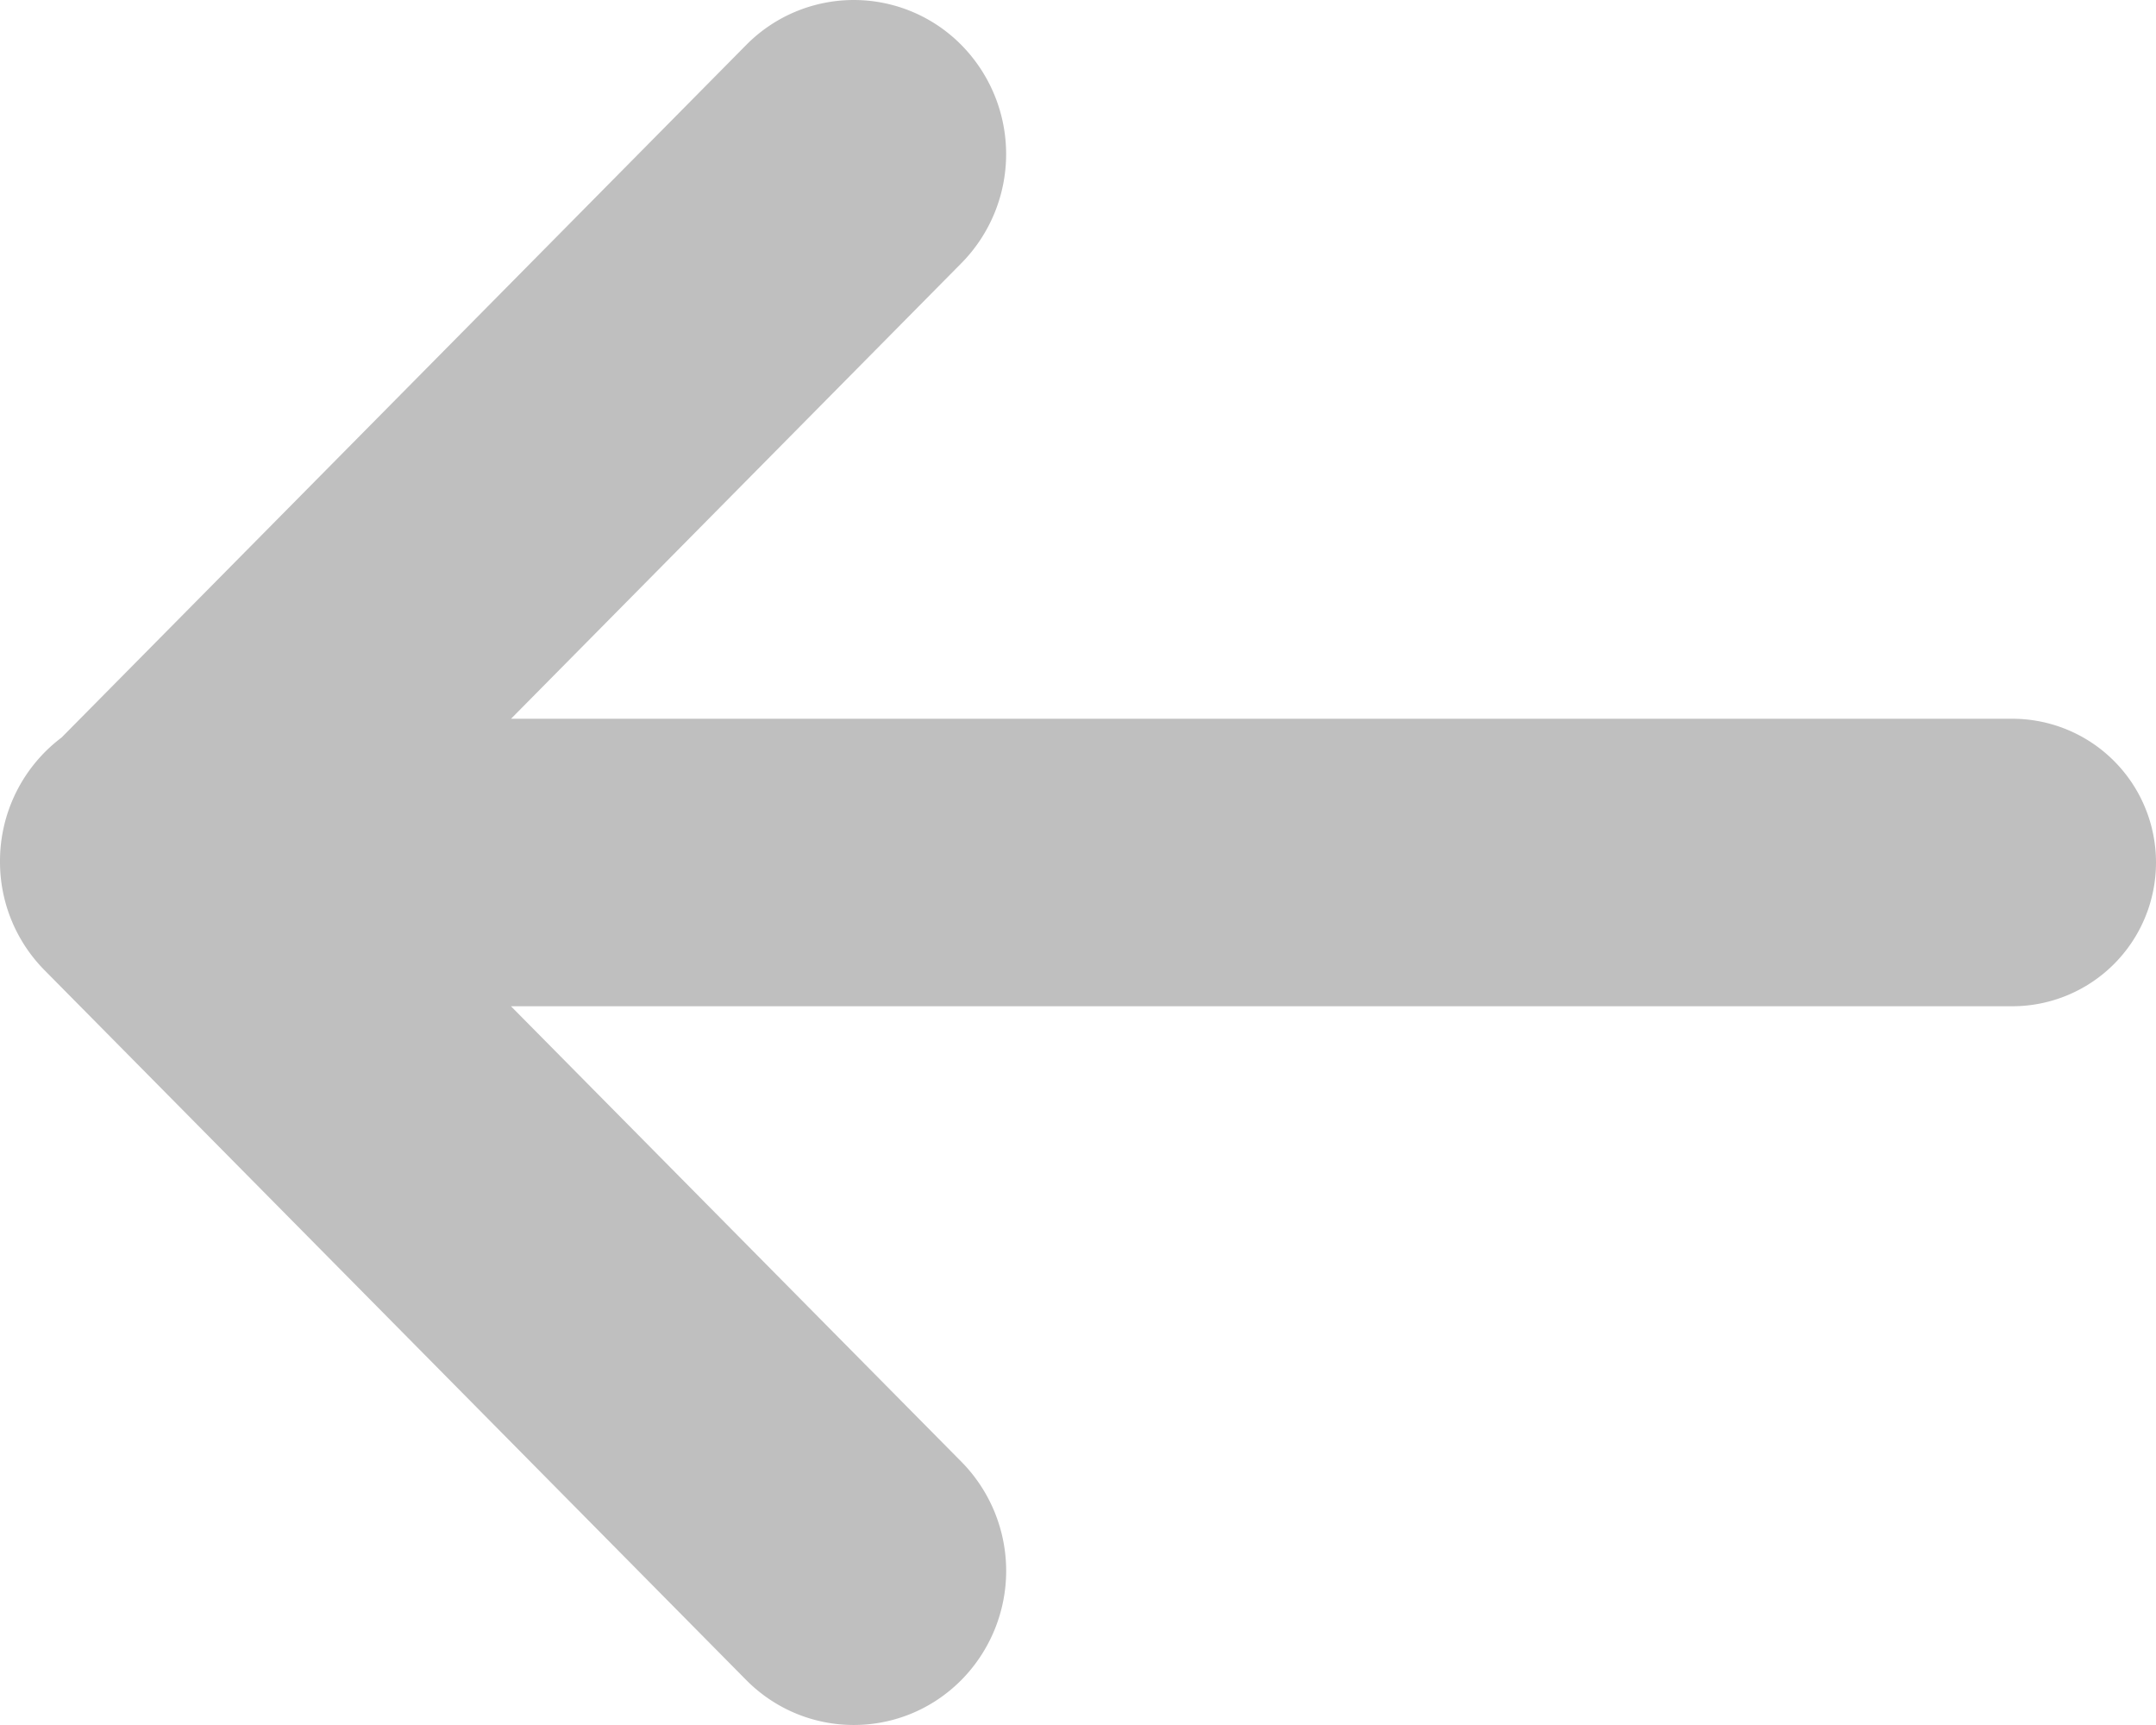 <svg width="30" height="24" fill="none" xmlns="http://www.w3.org/2000/svg"><path d="M13.379 3.66a2.161 2.161 0 000-3.032 2.103 2.103 0 00-2.998 0L.857 10.261A2.152 2.152 0 000 11.993V12a2.143 2.143 0 00.621 1.5l9.76 9.872c.828.837 2.17.837 2.998 0a2.161 2.161 0 000-3.033L7.11 14H28a2 2 0 000-4H7.111l6.268-6.34z" fill="#BFBFBF"/></svg>